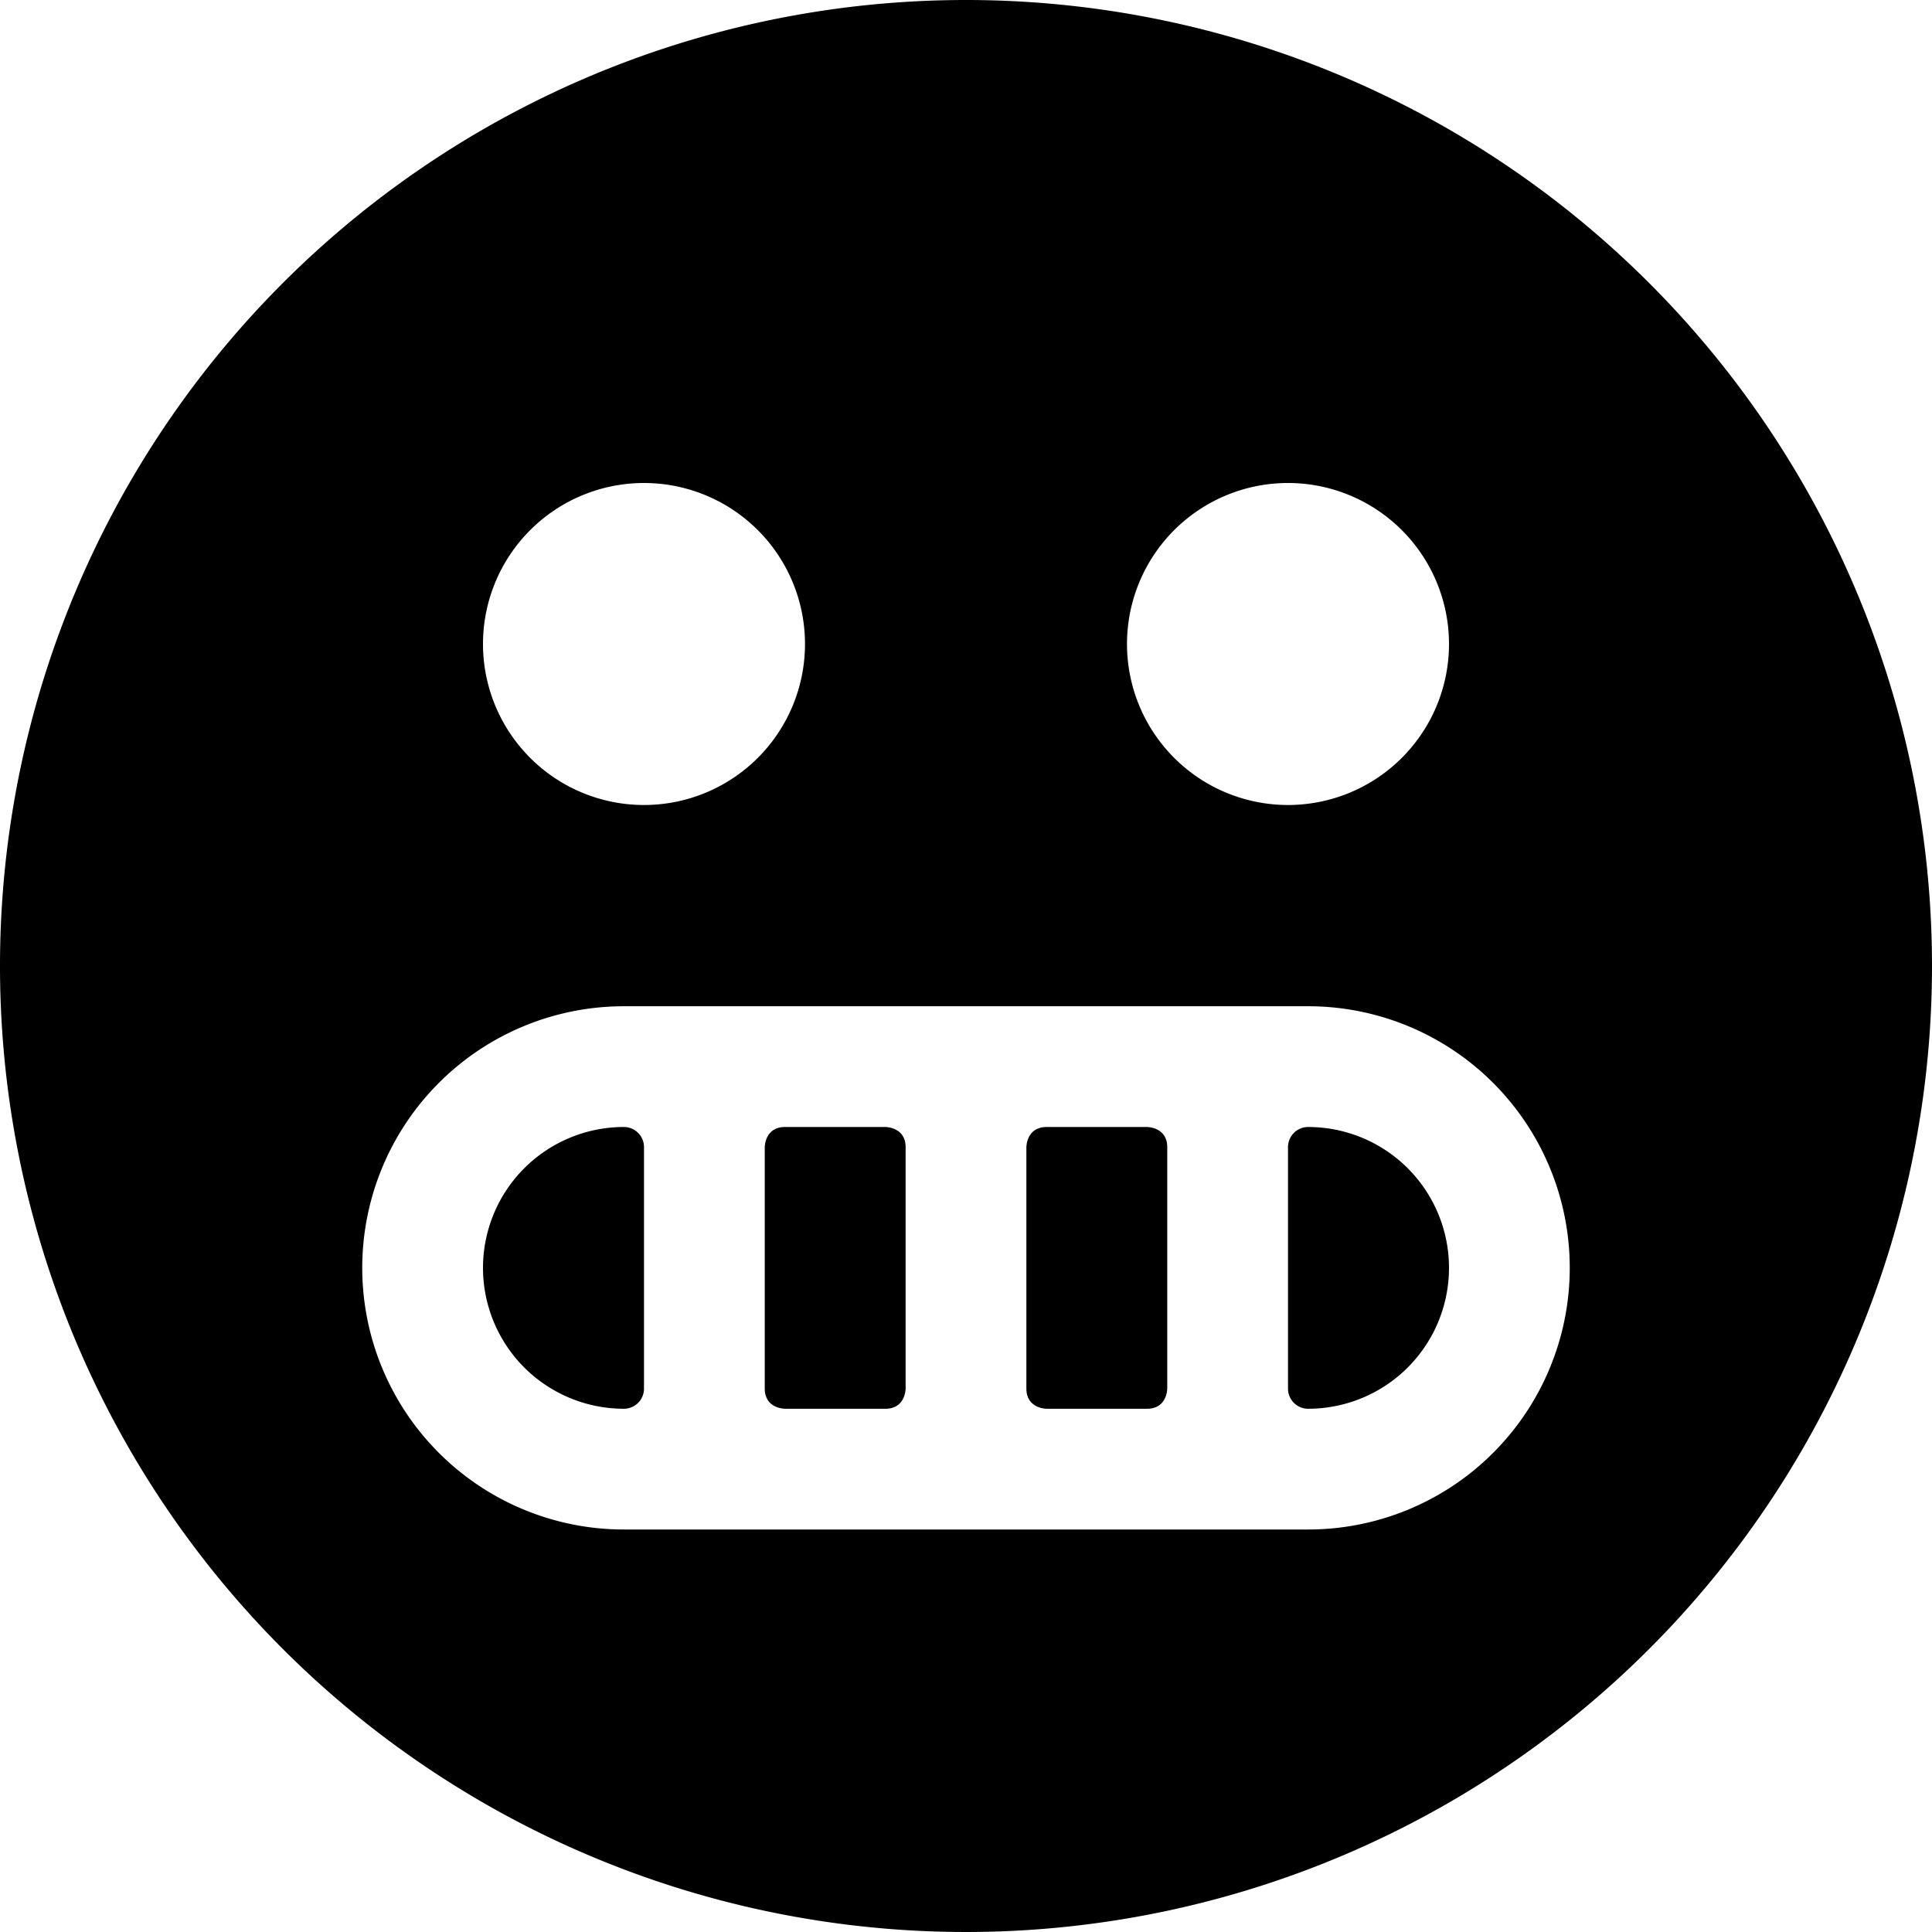 <svg xmlns="http://www.w3.org/2000/svg" viewBox="0 0 24 24"><g><path d="M9.75 14H11s0.25 0 0.25 0.25v3s0 0.25 -0.25 0.25H9.75s-0.25 0 -0.25 -0.25v-3s0 -0.25 0.25 -0.25" fill="#000000" stroke-width="1"></path><path d="M16.25 14a0.25 0.25 0 0 0 -0.25 0.25v3a0.25 0.25 0 0 0 0.25 0.25 1.75 1.75 0 0 0 0 -3.5Z" fill="#000000" stroke-width="1"></path><path d="M13 14h1.25s0.25 0 0.25 0.25v3s0 0.25 -0.25 0.25H13s-0.25 0 -0.25 -0.25v-3s0 -0.25 0.25 -0.25" fill="#000000" stroke-width="1"></path><path d="M8 14.25a0.25 0.25 0 0 0 -0.25 -0.25 1.75 1.75 0 0 0 0 3.5 0.25 0.25 0 0 0 0.25 -0.25Z" fill="#000000" stroke-width="1"></path><path d="M12 0a12 12 0 1 0 12 12A12 12 0 0 0 12 0Zm4.25 19h-8.5a3.25 3.25 0 0 1 0 -6.5h8.5a3.25 3.25 0 0 1 0 6.5ZM10 8a2 2 0 1 1 -2 -2 2 2 0 0 1 2 2Zm4 0a2 2 0 1 1 2 2 2 2 0 0 1 -2 -2Z" fill="#000000" stroke-width="1"></path></g></svg>